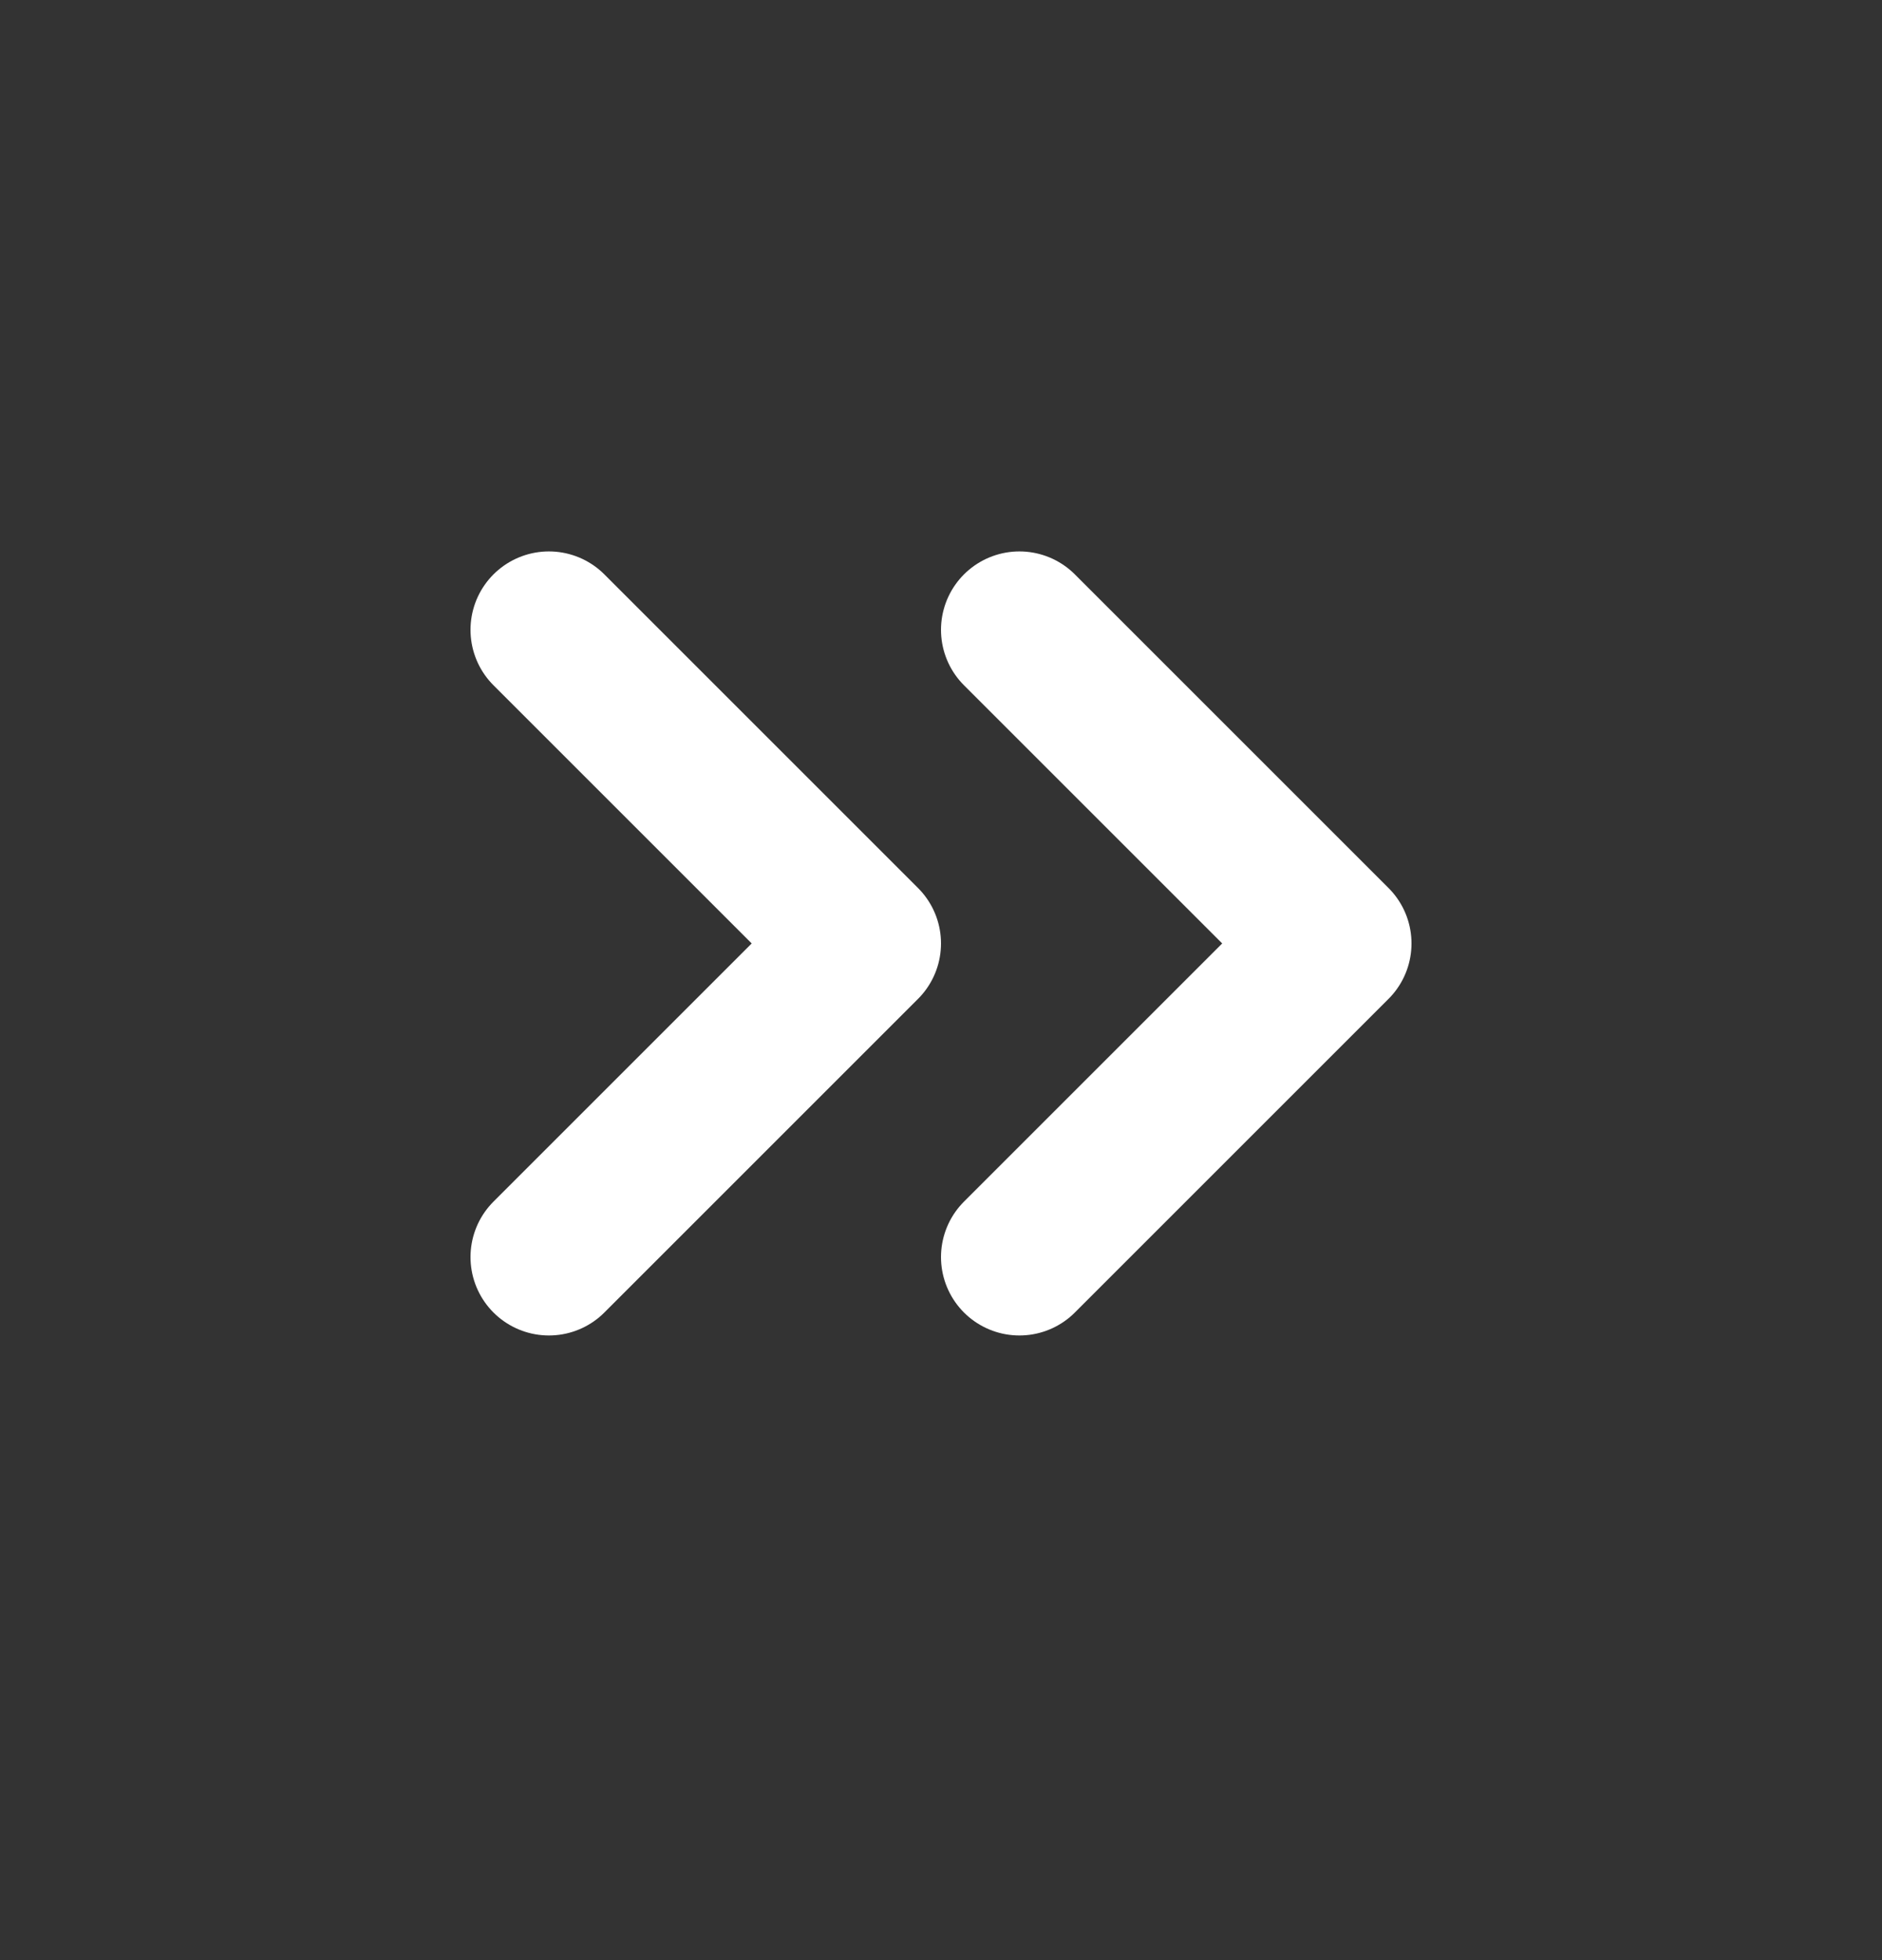 <svg width="24" height="25" viewBox="0 0 24 25" fill="none" xmlns="http://www.w3.org/2000/svg">
<rect x="0" y="0" width="24" height="25" fill="#333333" stroke="none"/>
<path d="M13 8.033L17 12.033L13 16.033M7 8.033L11 12.033L7 16.033" stroke="white" stroke-width="2" stroke-linecap="round" stroke-linejoin="round"/>
</svg>
